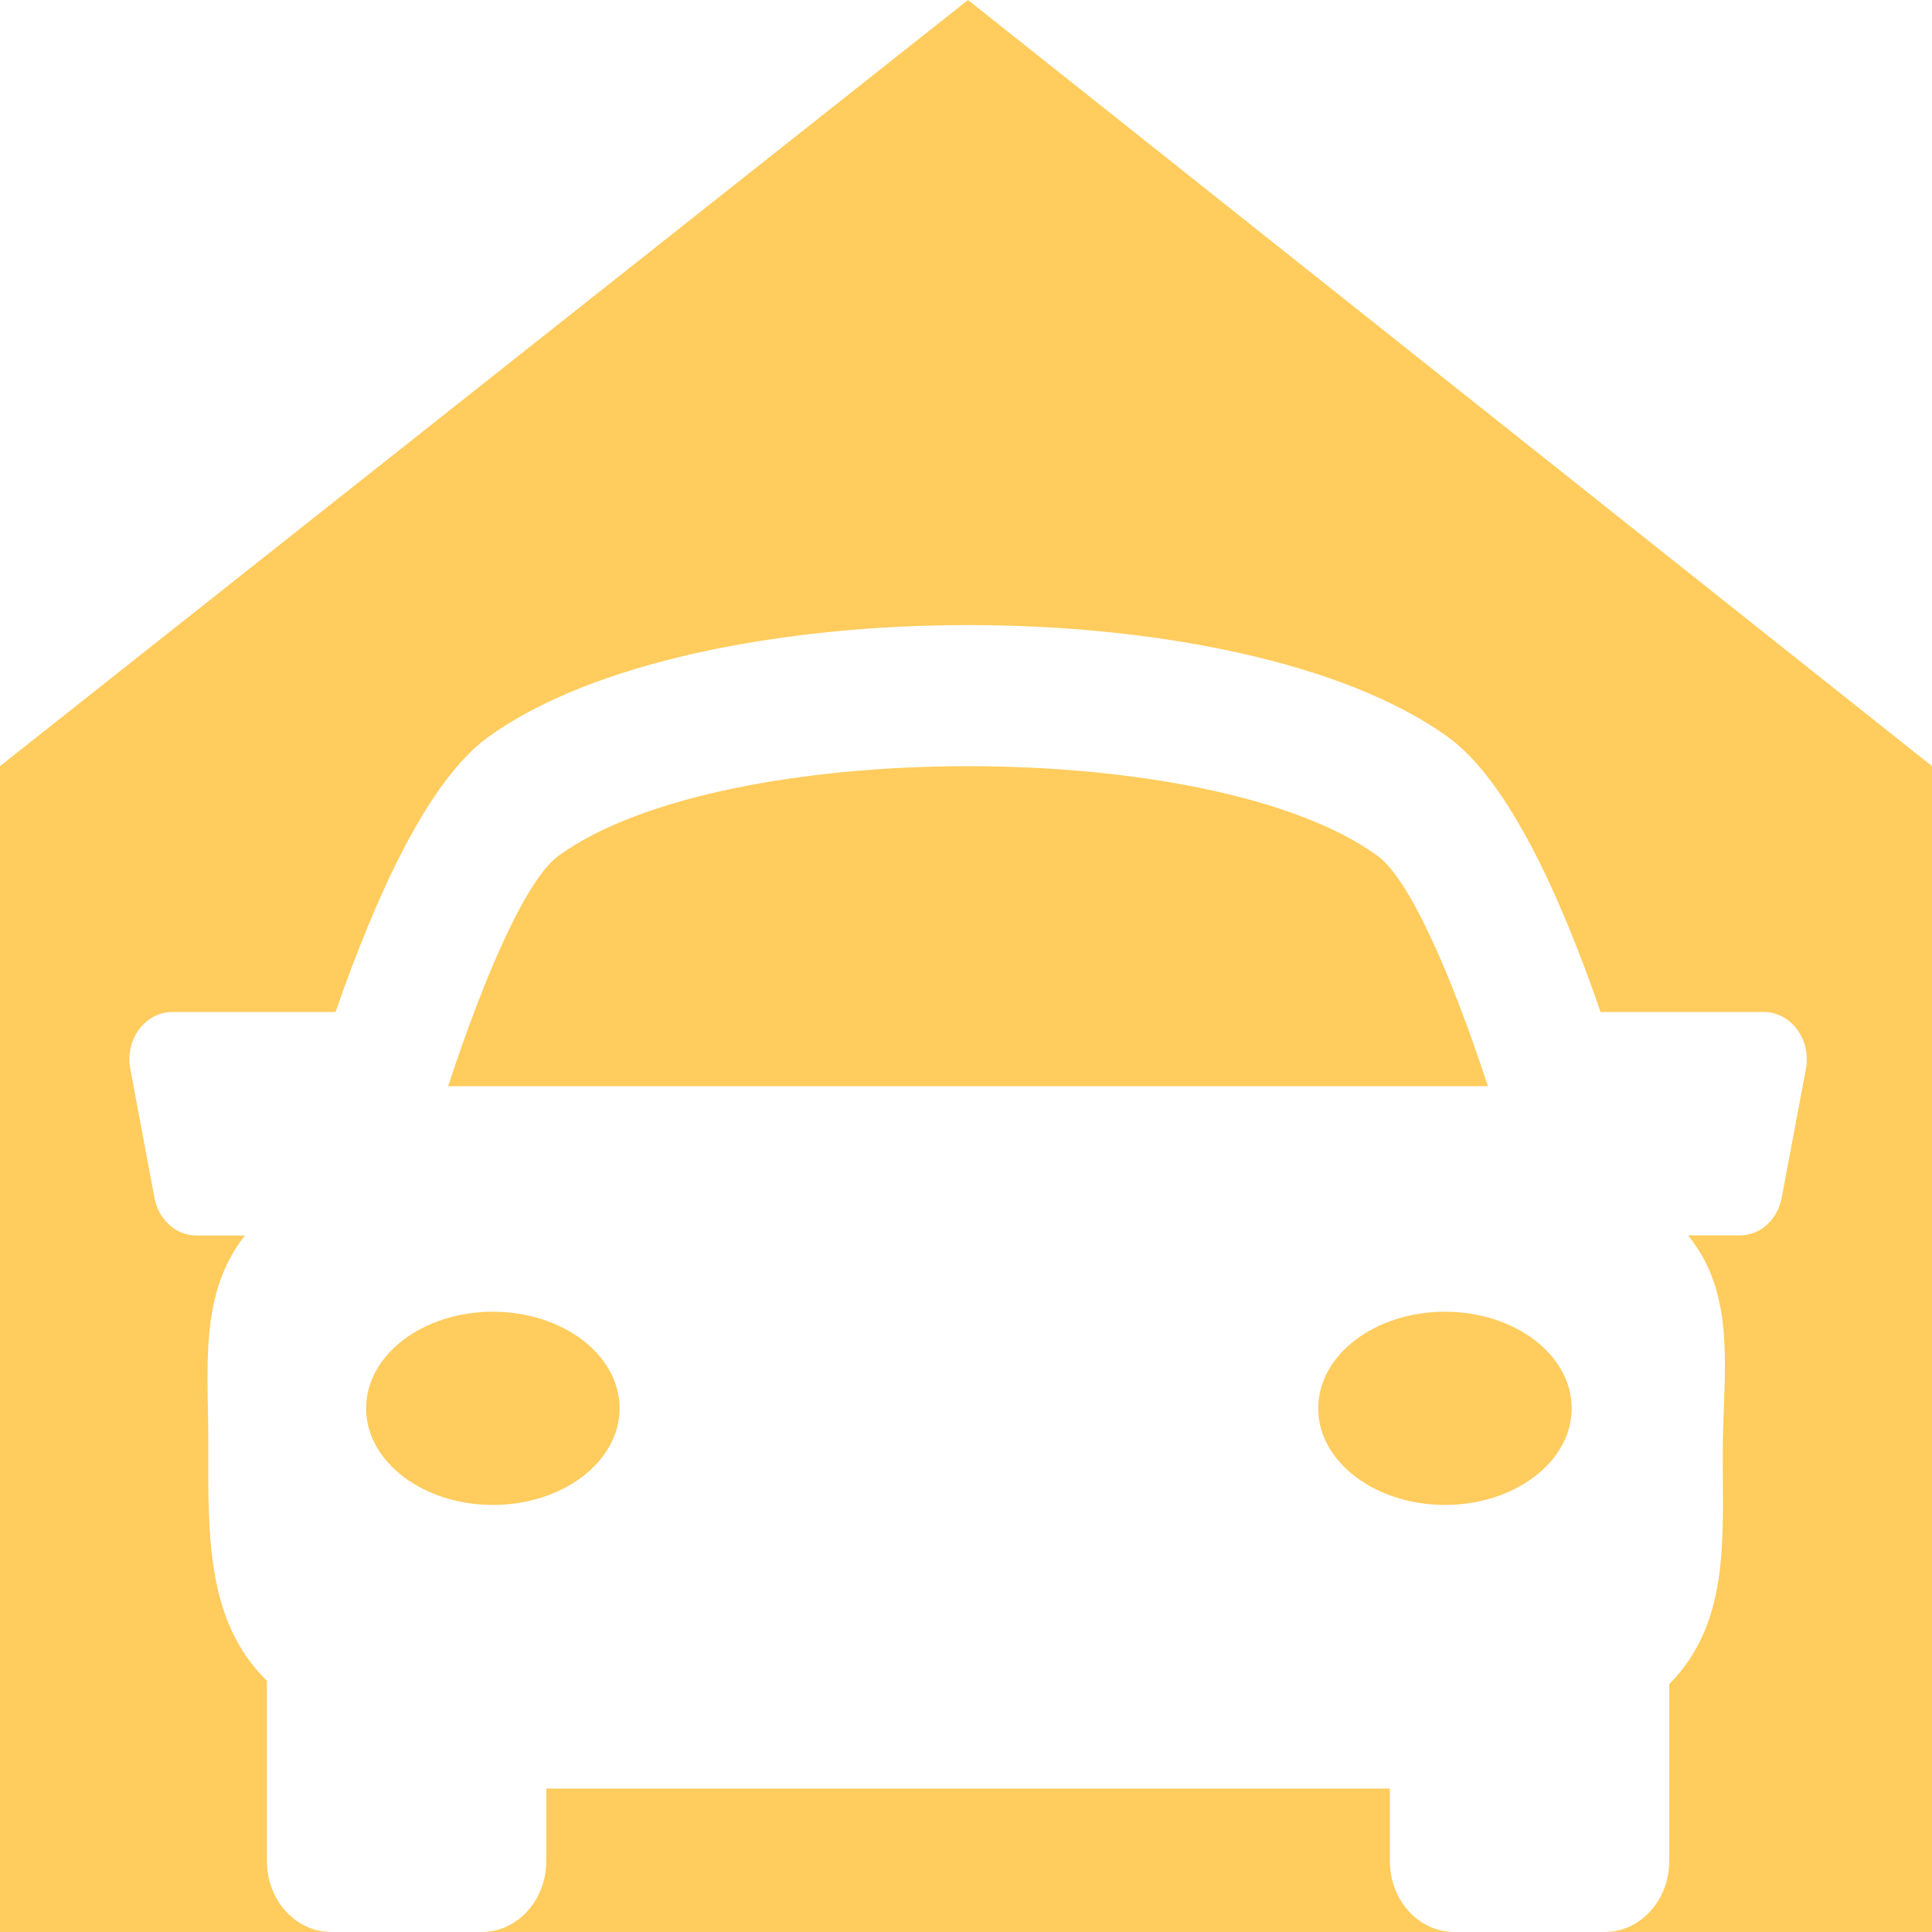 <?xml version="1.0" encoding="UTF-8"?>
<svg width="20px" height="20px" viewBox="0 0 20 20" version="1.1" xmlns="http://www.w3.org/2000/svg" xmlns:xlink="http://www.w3.org/1999/xlink">
    <g id="Mobile-400px" stroke="none" stroke-width="1" fill="none" fill-rule="evenodd">
        <g id="Menu" transform="translate(-13, -652)" fill="#FFCC5D">
            <path d="M23.021,652 L33,659.931 L33,672 L13,672 L13,659.931 L23.021,652 Z M18.052,659.631 C17.434,660.079 16.893,661.267 16.474,662.476 L14.784,662.476 C14.65,662.476 14.523,662.543 14.439,662.657 C14.355,662.77 14.321,662.921 14.349,663.065 L14.599,664.4 C14.642,664.628 14.824,664.79 15.034,664.79 L15.535,664.79 C15.052,665.404 15.159,666.177 15.156,666.951 C15.153,667.906 15.141,668.769 15.743,669.38 C15.75,669.387 15.756,669.391 15.763,669.397 L15.763,671.266 C15.763,671.671 16.061,672 16.429,672 L17.988,672 C18.356,672 18.655,671.671 18.655,671.266 L18.655,670.515 L27.388,670.515 L27.388,671.266 C27.388,671.671 27.686,672 28.054,672 L29.613,672 C29.98,672 30.28,671.671 30.28,671.266 L30.28,669.434 C30.919,668.789 30.83,667.903 30.834,667.017 C30.836,666.217 30.987,665.416 30.475,664.789 L31.009,664.789 C31.22,664.789 31.402,664.627 31.444,664.399 L31.695,663.064 C31.721,662.921 31.688,662.771 31.604,662.657 C31.519,662.543 31.392,662.476 31.259,662.476 L29.569,662.476 C29.152,661.265 28.609,660.079 27.991,659.631 C25.855,658.084 20.189,658.084 18.052,659.631 Z M18.102,665.579 C18.827,665.579 19.414,666.026 19.414,666.579 C19.414,667.131 18.827,667.579 18.102,667.579 C17.378,667.579 16.79,667.131 16.79,666.579 C16.79,666.026 17.378,665.579 18.102,665.579 Z M27.958,665.579 C28.683,665.579 29.27,666.026 29.27,666.579 C29.27,667.131 28.682,667.579 27.958,667.579 C27.234,667.579 26.646,667.131 26.646,666.579 C26.646,666.026 27.234,665.579 27.958,665.579 Z M27.257,660.857 C27.588,661.096 28.014,662.062 28.403,663.244 L17.639,663.244 C18.028,662.062 18.454,661.097 18.784,660.857 C20.487,659.623 25.555,659.623 27.257,660.857 Z" id="icon-constructions"></path>
        </g>
    </g>
</svg>